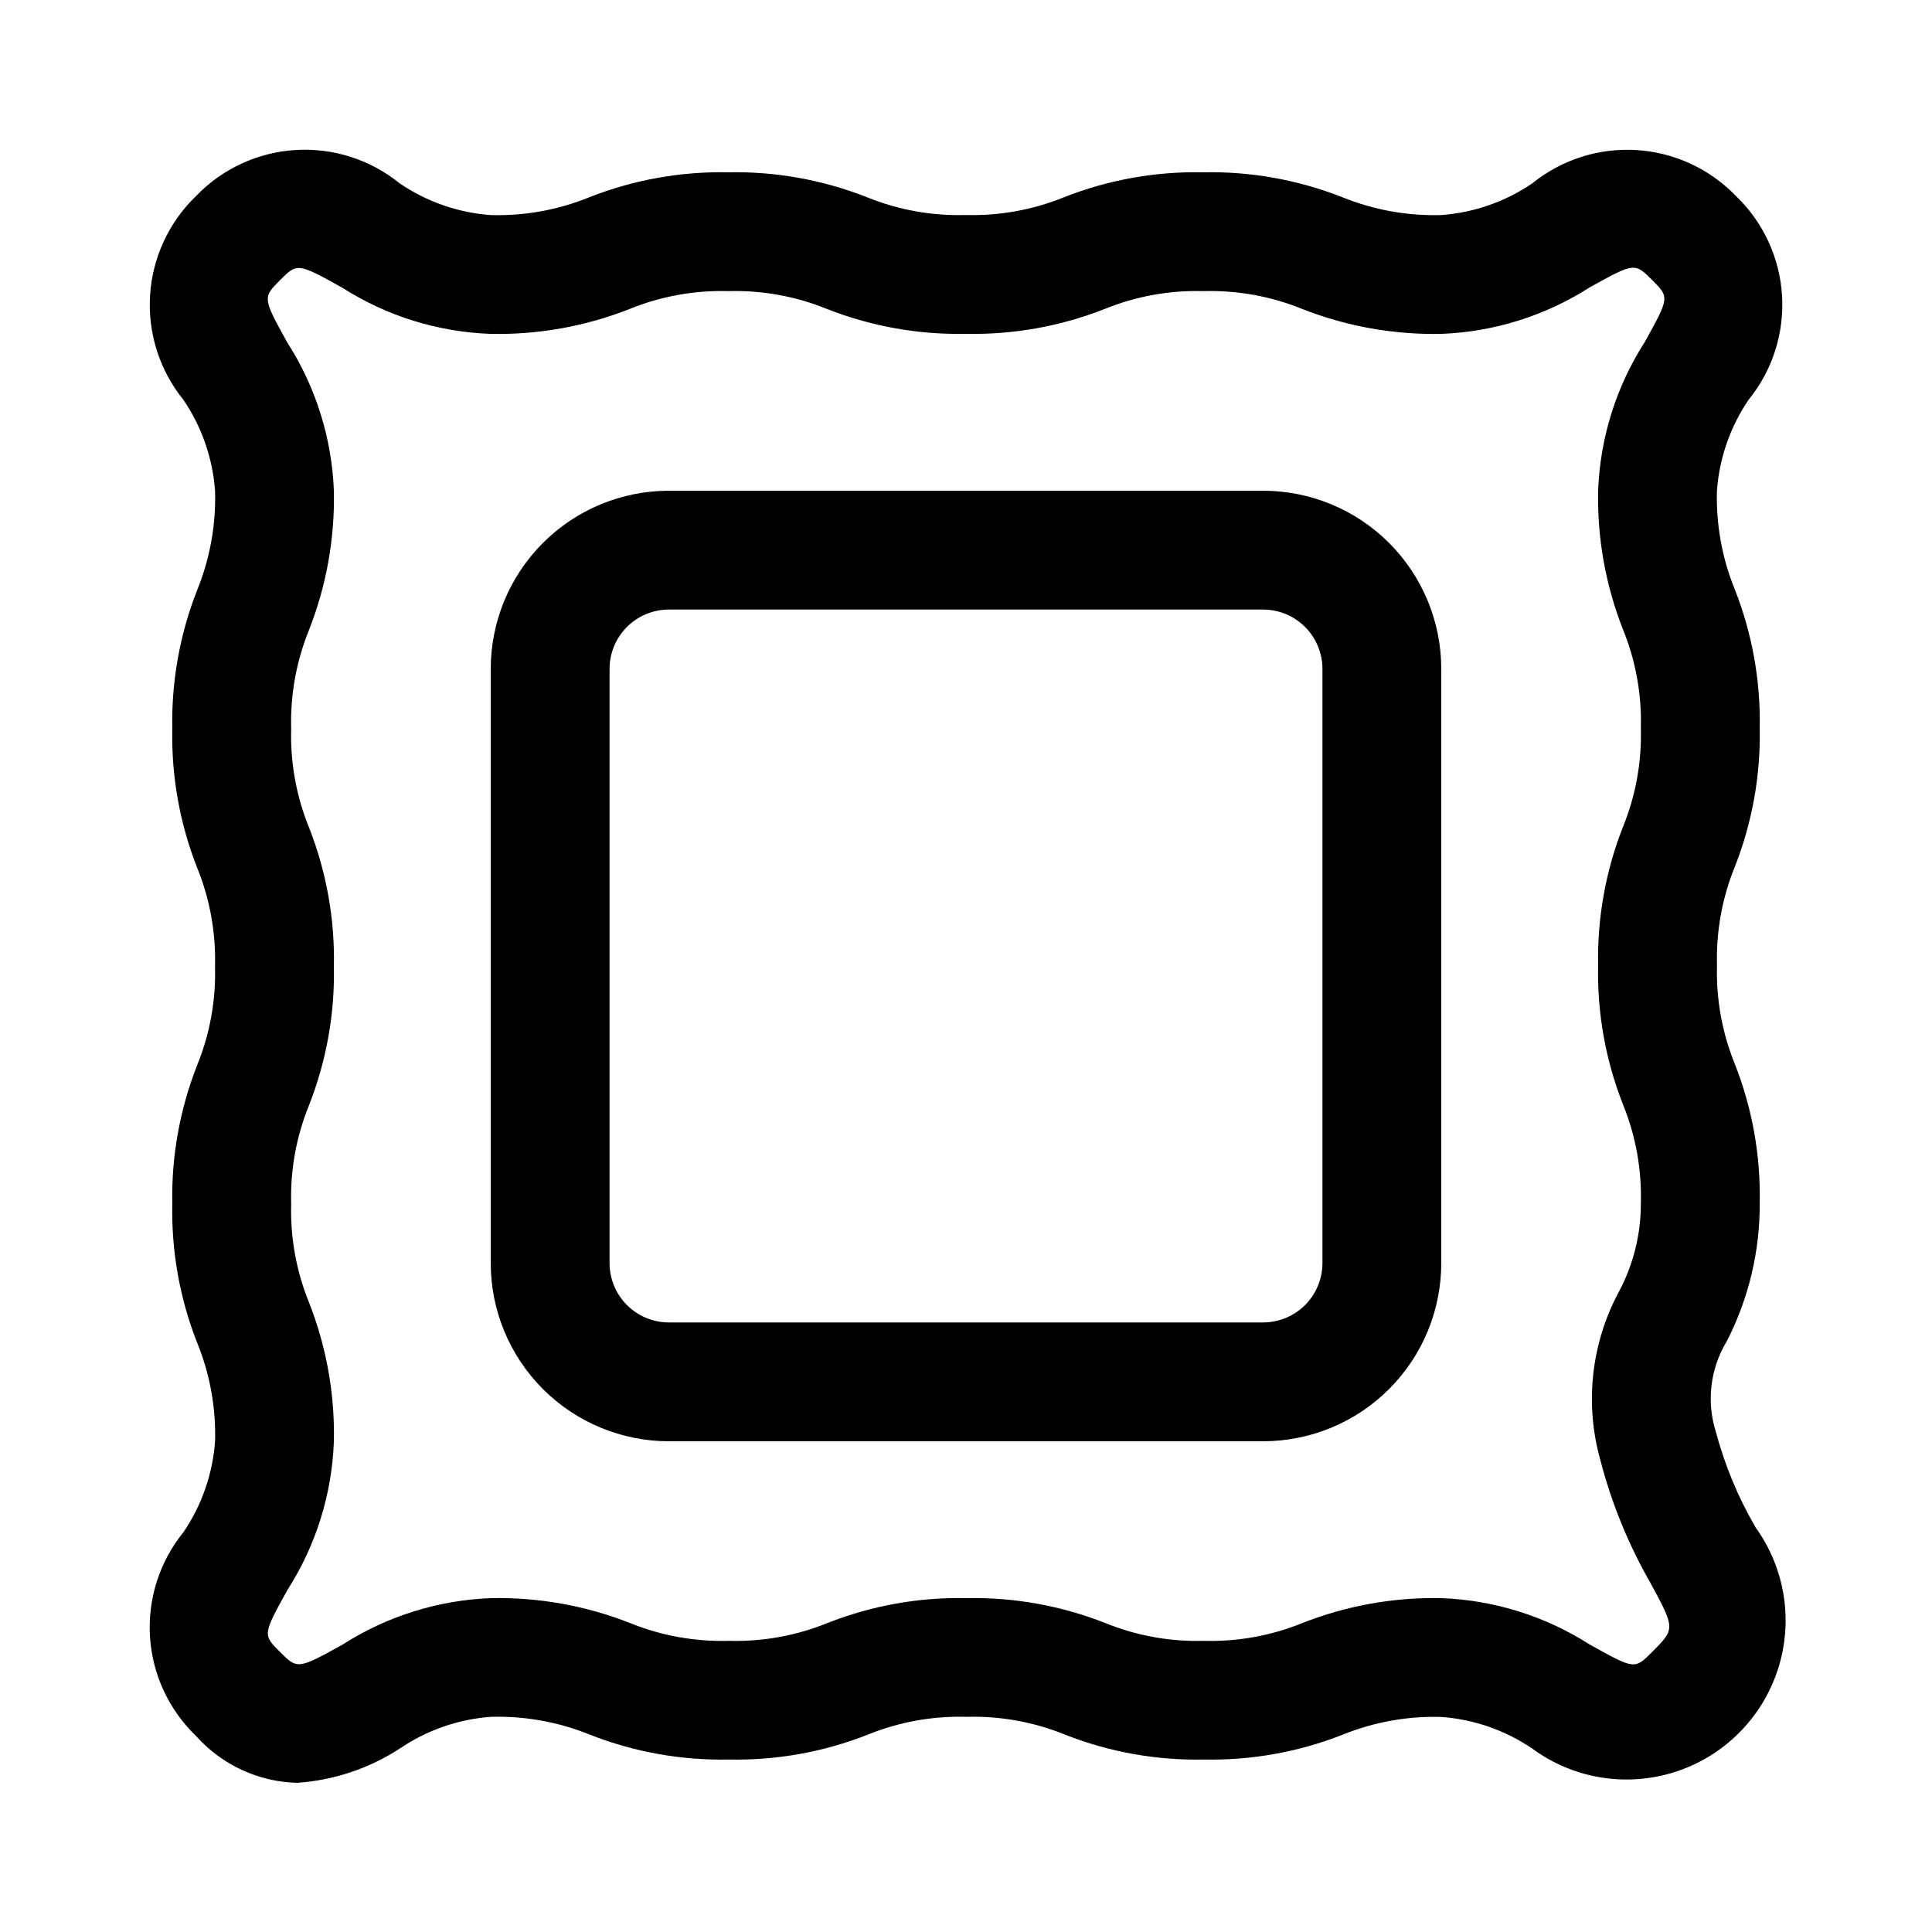 <?xml version="1.0" encoding="UTF-8"?>
<!-- Uploaded to: ICON Repo, www.iconrepo.com, Generator: ICON Repo Mixer Tools -->
<svg fill="#000000" width="800px" height="800px" version="1.1" viewBox="144 144 512 512" xmlns="http://www.w3.org/2000/svg">
 <g>
  <path d="m609.18 548.64c-4.594-7.891-8.109-16.363-10.457-25.188-2.551-8.07-1.48-16.852 2.93-24.074 5.793-11.328 8.773-23.883 8.691-36.605 0.258-12.586-1.984-25.098-6.598-36.809-3.367-8.289-4.977-17.191-4.723-26.137-0.254-8.945 1.355-17.844 4.723-26.133 4.598-11.668 6.84-24.133 6.598-36.668 0.258-12.586-1.984-25.098-6.598-36.812-3.383-8.297-4.996-17.207-4.738-26.164 0.629-8.625 3.516-16.934 8.375-24.09 6.324-7.777 9.488-17.645 8.875-27.648-0.617-10.004-4.969-19.41-12.195-26.352-6.957-7.227-16.371-11.578-26.379-12.191-10.008-0.617-19.883 2.551-27.672 8.867-7.148 4.844-15.445 7.727-24.059 8.359-8.965 0.258-17.883-1.352-26.195-4.723-11.754-4.629-24.309-6.879-36.938-6.613-12.586-0.258-25.098 1.984-36.809 6.598-8.289 3.371-17.191 4.977-26.137 4.723-8.945 0.254-17.844-1.352-26.133-4.723-11.684-4.602-24.16-6.844-36.715-6.598-12.586-0.258-25.098 1.984-36.812 6.598-8.297 3.383-17.207 4.996-26.164 4.738-8.625-0.625-16.934-3.516-24.09-8.375-7.777-6.316-17.645-9.484-27.648-8.867-10.004 0.613-19.406 4.965-26.352 12.191-7.227 6.953-11.578 16.367-12.191 26.375-0.617 10.012 2.551 19.887 8.867 27.672 4.859 7.172 7.742 15.496 8.359 24.137 0.258 8.965-1.352 17.887-4.723 26.199-4.621 11.727-6.867 24.254-6.613 36.855-0.258 12.586 1.984 25.098 6.598 36.809 3.371 8.293 4.977 17.191 4.723 26.137 0.254 8.945-1.352 17.844-4.723 26.133-4.613 11.707-6.856 24.215-6.598 36.797-0.258 12.586 1.984 25.094 6.598 36.809 3.371 8.273 4.984 17.156 4.738 26.086-0.625 8.629-3.516 16.934-8.375 24.09-6.32 7.777-9.488 17.645-8.875 27.648 0.617 10.004 4.969 19.41 12.199 26.355 6.824 7.652 16.512 12.148 26.762 12.422 9.719-0.66 19.105-3.793 27.27-9.102 7.168-4.867 15.492-7.762 24.137-8.391 8.965-0.254 17.887 1.352 26.199 4.723 11.727 4.613 24.254 6.856 36.855 6.598 12.586 0.258 25.098-1.984 36.809-6.598 8.293-3.371 17.191-4.977 26.137-4.723 8.945-0.254 17.844 1.352 26.133 4.723 11.707 4.613 24.215 6.856 36.797 6.598 12.586 0.258 25.094-1.984 36.809-6.598 8.281-3.356 17.172-4.953 26.102-4.691 8.629 0.629 16.934 3.516 24.09 8.375 10.895 8.02 24.977 10.324 37.859 6.199 12.883-4.129 23.004-14.188 27.211-27.043 4.207-12.859 1.984-26.953-5.969-37.898zm-27.379 33.172c-4.613 4.629-4.598 4.629-16.438-1.953v0.004c-11.797-7.566-25.406-11.828-39.41-12.344-12.578-0.258-25.086 1.984-36.793 6.598-8.289 3.367-17.188 4.977-26.133 4.723-8.941 0.254-17.836-1.355-26.121-4.723-11.711-4.613-24.223-6.856-36.809-6.598-12.586-0.262-25.098 1.98-36.809 6.598-8.293 3.367-17.191 4.977-26.137 4.723-8.965 0.254-17.887-1.352-26.199-4.723-11.727-4.613-24.254-6.856-36.855-6.598-13.984 0.531-27.574 4.793-39.359 12.344-11.84 6.551-11.934 6.504-16.516 1.938s-4.613-4.613 1.953-16.438c7.551-11.801 11.805-25.406 12.309-39.41 0.258-12.578-1.984-25.086-6.594-36.793-3.371-8.289-4.981-17.188-4.727-26.133-0.254-8.941 1.355-17.836 4.727-26.121 4.609-11.711 6.852-24.223 6.594-36.809 0.262-12.586-1.98-25.098-6.594-36.809-3.371-8.293-4.981-17.191-4.727-26.137-0.254-8.965 1.355-17.887 4.727-26.199 4.606-11.719 6.848-24.234 6.594-36.824-0.531-13.984-4.793-27.574-12.344-39.359-6.582-11.855-6.488-11.949-1.938-16.516s4.629-4.613 16.438 1.953h0.004c11.801 7.543 25.406 11.781 39.406 12.277 12.578 0.258 25.086-1.984 36.793-6.594 8.305-3.383 17.219-4.996 26.184-4.742 8.938-0.254 17.832 1.355 26.117 4.727 11.715 4.609 24.227 6.852 36.812 6.594 12.582 0.262 25.094-1.98 36.809-6.594 8.289-3.371 17.188-4.981 26.133-4.727 8.969-0.254 17.887 1.352 26.199 4.727 11.73 4.613 24.254 6.863 36.855 6.609 13.988-0.531 27.578-4.793 39.363-12.344 11.809-6.566 11.934-6.519 16.516-1.938s4.613 4.613-1.953 16.438v0.004c-7.57 11.793-11.84 25.402-12.359 39.406-0.258 12.578 1.984 25.086 6.598 36.793 3.367 8.289 4.977 17.191 4.723 26.137 0.254 8.938-1.355 17.832-4.723 26.117-4.613 11.715-6.856 24.227-6.598 36.809-0.262 12.586 1.98 25.098 6.598 36.812 3.367 8.289 4.977 17.188 4.723 26.133 0.035 8.191-1.969 16.266-5.824 23.492-7.356 13.68-9.109 29.684-4.898 44.633 2.961 11.41 7.438 22.367 13.305 32.59 6.531 12.094 6.531 12.094 0.379 18.25z"/>
  <path d="m478.72 274.05h-157.44c-12.527 0-24.539 4.977-33.398 13.832-8.855 8.859-13.832 20.871-13.832 33.398v157.44c0 12.527 4.977 24.539 13.832 33.398 8.859 8.859 20.871 13.832 33.398 13.832h157.44c12.527 0 24.539-4.973 33.398-13.832 8.859-8.859 13.832-20.871 13.832-33.398v-157.44c0-12.527-4.973-24.539-13.832-33.398-8.859-8.855-20.871-13.832-33.398-13.832zm15.742 204.67c0 4.176-1.656 8.18-4.609 11.133-2.953 2.953-6.957 4.609-11.133 4.609h-157.44c-4.176 0-8.18-1.656-11.133-4.609-2.953-2.953-4.609-6.957-4.609-11.133v-157.44c0-4.176 1.656-8.18 4.609-11.133s6.957-4.609 11.133-4.609h157.44c4.176 0 8.18 1.656 11.133 4.609 2.953 2.953 4.609 6.957 4.609 11.133z"/>
 </g>
</svg>